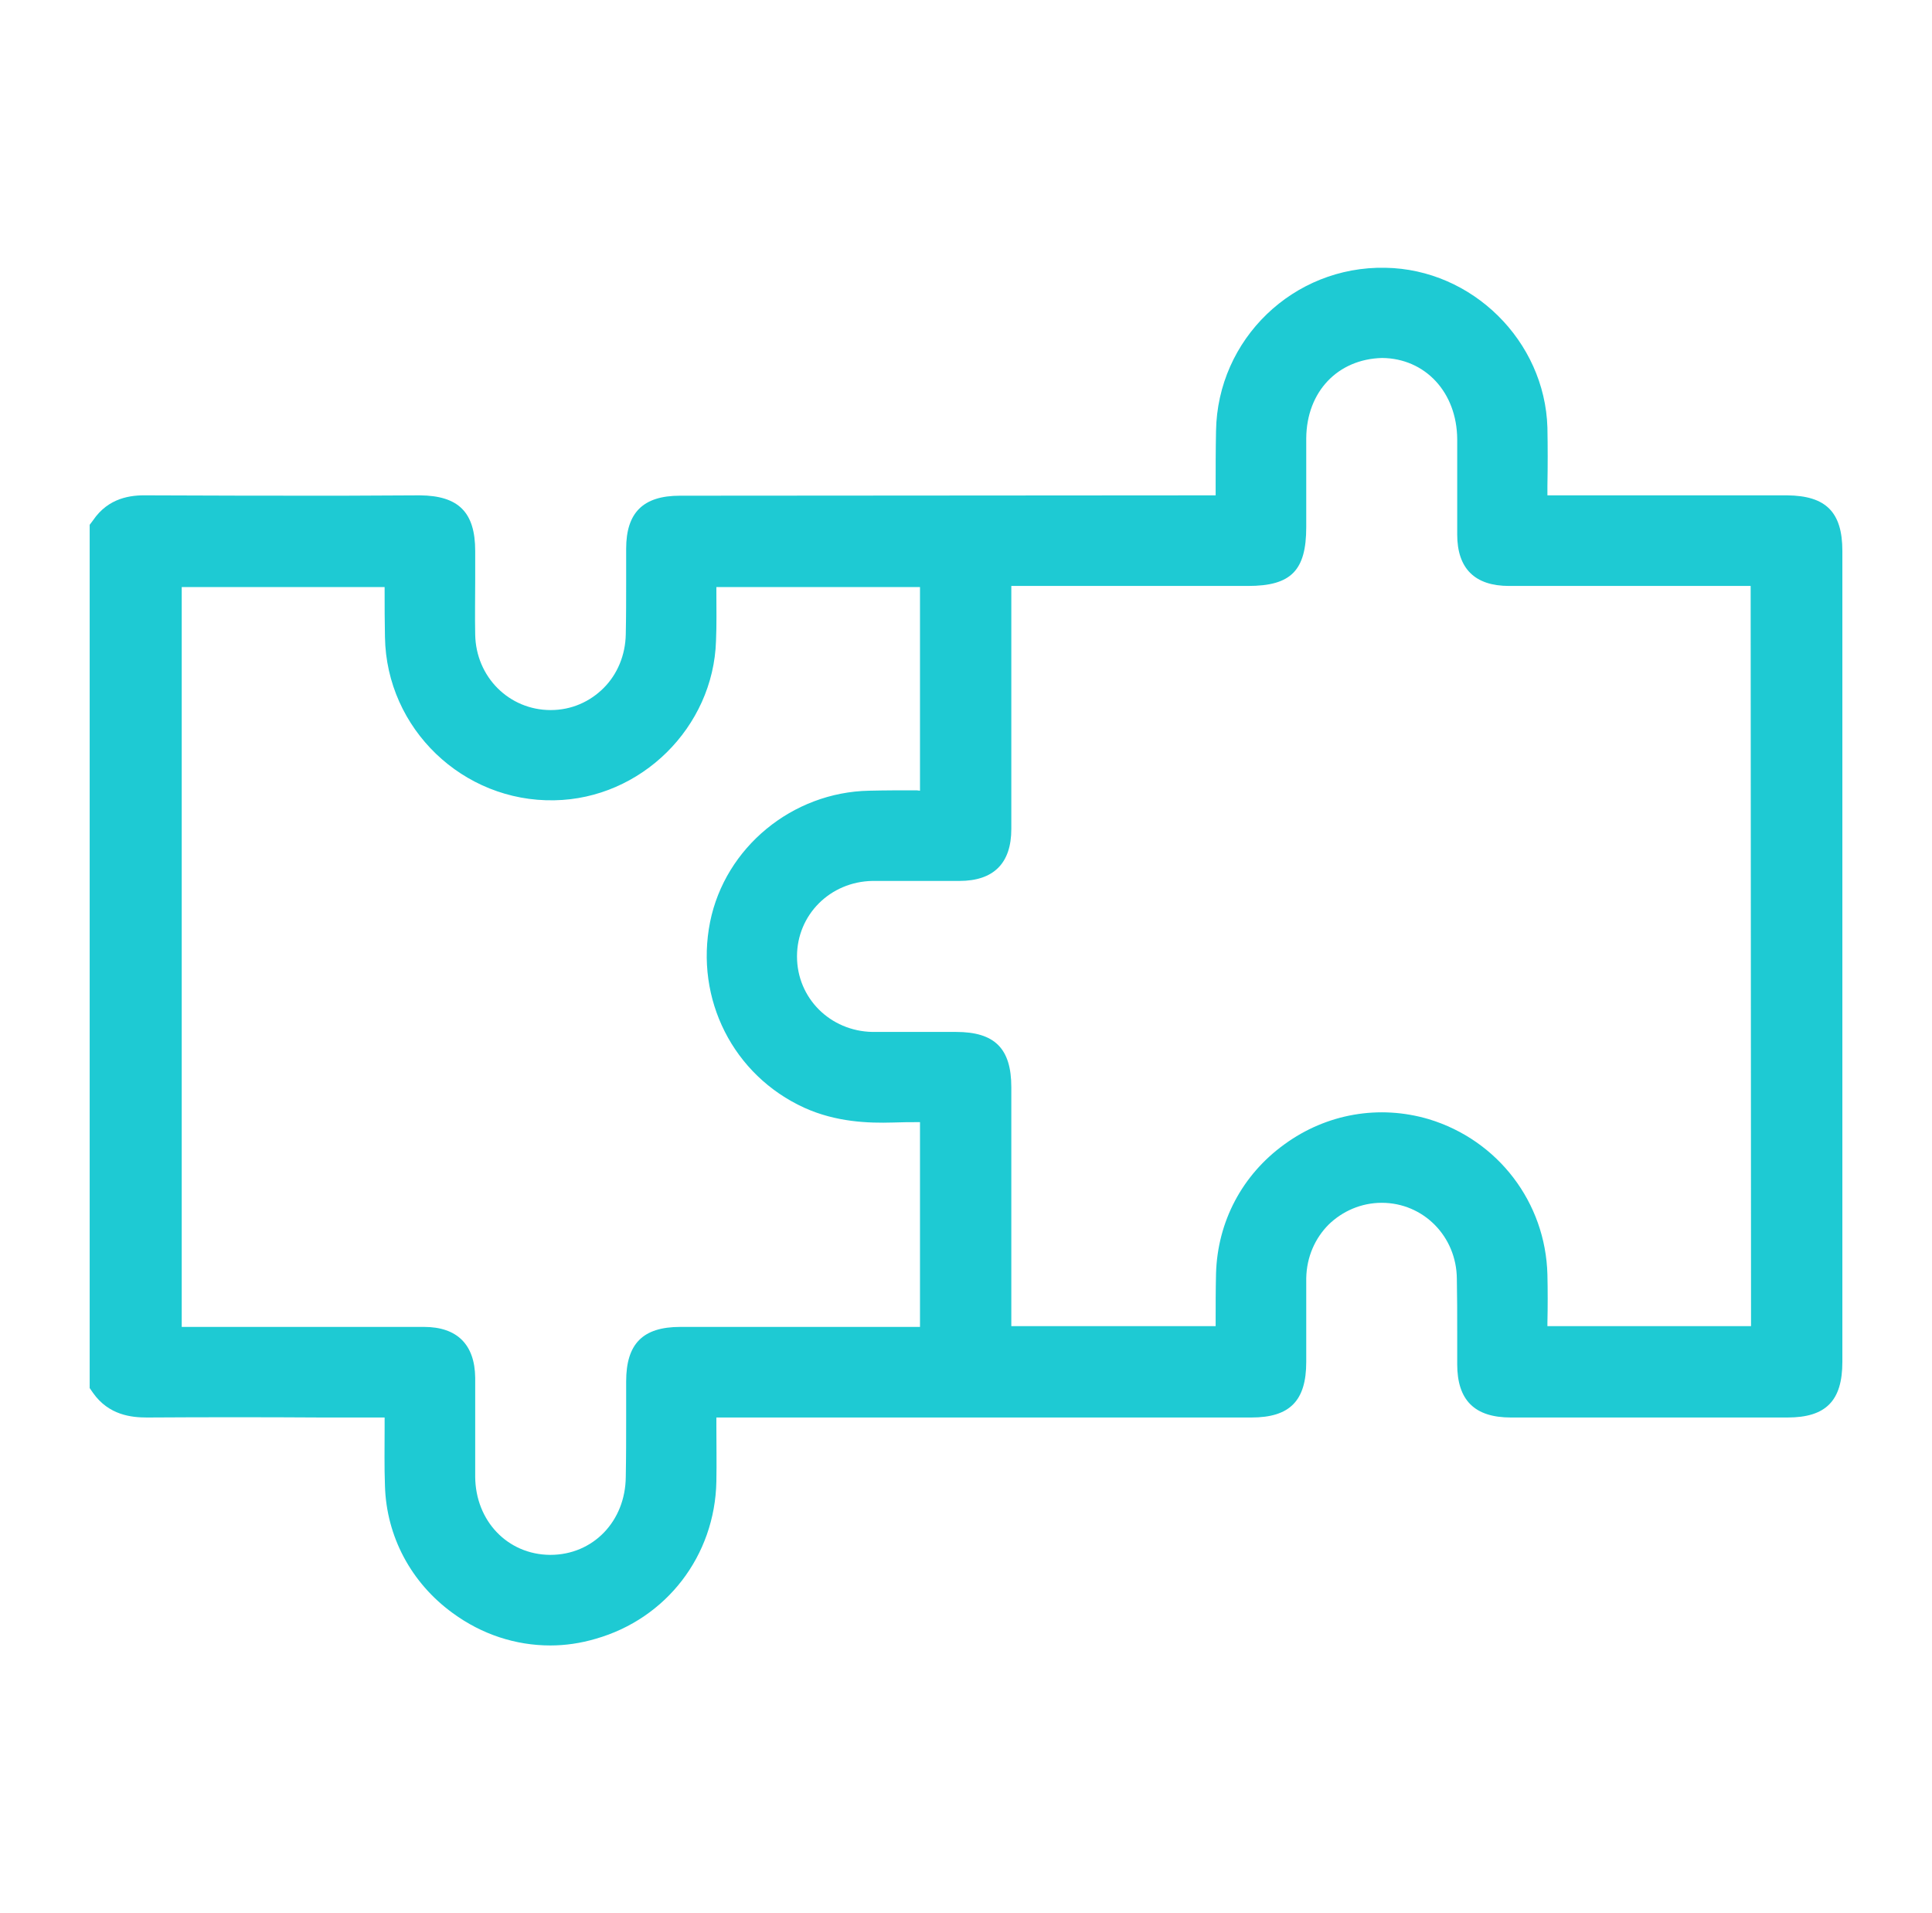 <svg width="101" height="100" viewBox="0 0 101 100" fill="none" xmlns="http://www.w3.org/2000/svg">
<path d="M93.426 25.891H80.895V25.391C80.914 24.352 80.914 23.351 80.895 22.35C80.76 17.826 76.969 14.072 72.425 13.996C67.613 13.899 63.648 17.729 63.571 22.523C63.551 23.485 63.551 24.466 63.551 25.468V25.891L35.544 25.91C33.62 25.91 32.734 26.796 32.734 28.683V30.377C32.734 31.3 32.734 32.224 32.714 33.148C32.696 34.245 32.272 35.246 31.559 35.959C30.848 36.671 29.885 37.114 28.787 37.114C26.613 37.114 24.88 35.382 24.842 33.168C24.822 32.206 24.842 31.262 24.842 30.299V28.797C24.842 26.777 23.975 25.91 21.954 25.891L17.95 25.91C14.524 25.91 11.117 25.91 7.69 25.891C6.844 25.872 5.67 26.007 4.861 27.201L4.688 27.431V72.552L4.861 72.802C5.688 73.976 6.882 74.091 7.69 74.091C10.751 74.072 13.812 74.072 16.854 74.091H20.107V74.611C20.107 75.65 20.087 76.651 20.125 77.671C20.202 80.309 21.492 82.734 23.667 84.313C25.188 85.429 26.959 86.006 28.769 86.006C29.557 86.006 30.347 85.891 31.136 85.659C34.851 84.601 37.373 81.31 37.45 77.441C37.469 76.459 37.45 75.496 37.45 74.495V74.091H65.419C67.421 74.091 68.287 73.225 68.287 71.185V66.814C68.306 65.699 68.749 64.717 69.461 64.004C70.173 63.312 71.155 62.869 72.233 62.869C74.408 62.869 76.141 64.621 76.16 66.834C76.179 67.758 76.179 68.702 76.179 69.626V71.3C76.179 73.187 77.083 74.091 78.989 74.091H93.445C95.447 74.091 96.314 73.225 96.314 71.185V28.797C96.314 26.758 95.447 25.91 93.426 25.891ZM63.571 66.564C63.551 67.392 63.551 68.239 63.551 69.086V69.317H52.869V56.825C52.869 54.803 52.002 53.938 49.981 53.938H45.612C43.397 53.898 41.665 52.166 41.665 49.991C41.665 47.816 43.397 46.084 45.612 46.045H50.154C51.945 46.045 52.869 45.122 52.869 43.331V30.627H65.245C67.498 30.627 68.287 29.818 68.287 27.547V22.908C68.306 20.463 69.942 18.769 72.252 18.711C74.504 18.731 76.16 20.502 76.179 22.947V27.932C76.179 29.722 77.103 30.627 78.893 30.627H91.52L91.54 69.317H80.895V69.144C80.914 68.298 80.914 67.45 80.895 66.623C80.799 62.85 78.315 59.596 74.697 58.499C72.098 57.729 69.346 58.211 67.151 59.809C64.938 61.406 63.648 63.851 63.571 66.564ZM48.095 69.356H35.563C33.6 69.356 32.734 70.241 32.734 72.205V74.091C32.734 75.131 32.734 76.15 32.714 77.19C32.696 79.519 31.001 81.271 28.769 81.271H28.749C26.535 81.251 24.86 79.5 24.842 77.19V72.012C24.822 70.28 23.898 69.356 22.166 69.356H9.5V30.685H20.107V30.839C20.107 31.666 20.107 32.494 20.125 33.302C20.202 38.095 24.206 41.926 28.98 41.83C33.504 41.753 37.295 38.018 37.431 33.495C37.469 32.647 37.45 31.801 37.45 30.935V30.685H48.095V41.329L47.921 41.309C47.074 41.309 46.266 41.309 45.438 41.329C41.415 41.406 37.912 44.294 37.123 48.182C36.314 52.224 38.335 56.209 42.05 57.902C43.706 58.653 45.399 58.711 46.67 58.673C47.151 58.653 47.614 58.653 48.095 58.653V69.356Z" fill="#1ECAD3"/>
</svg>
